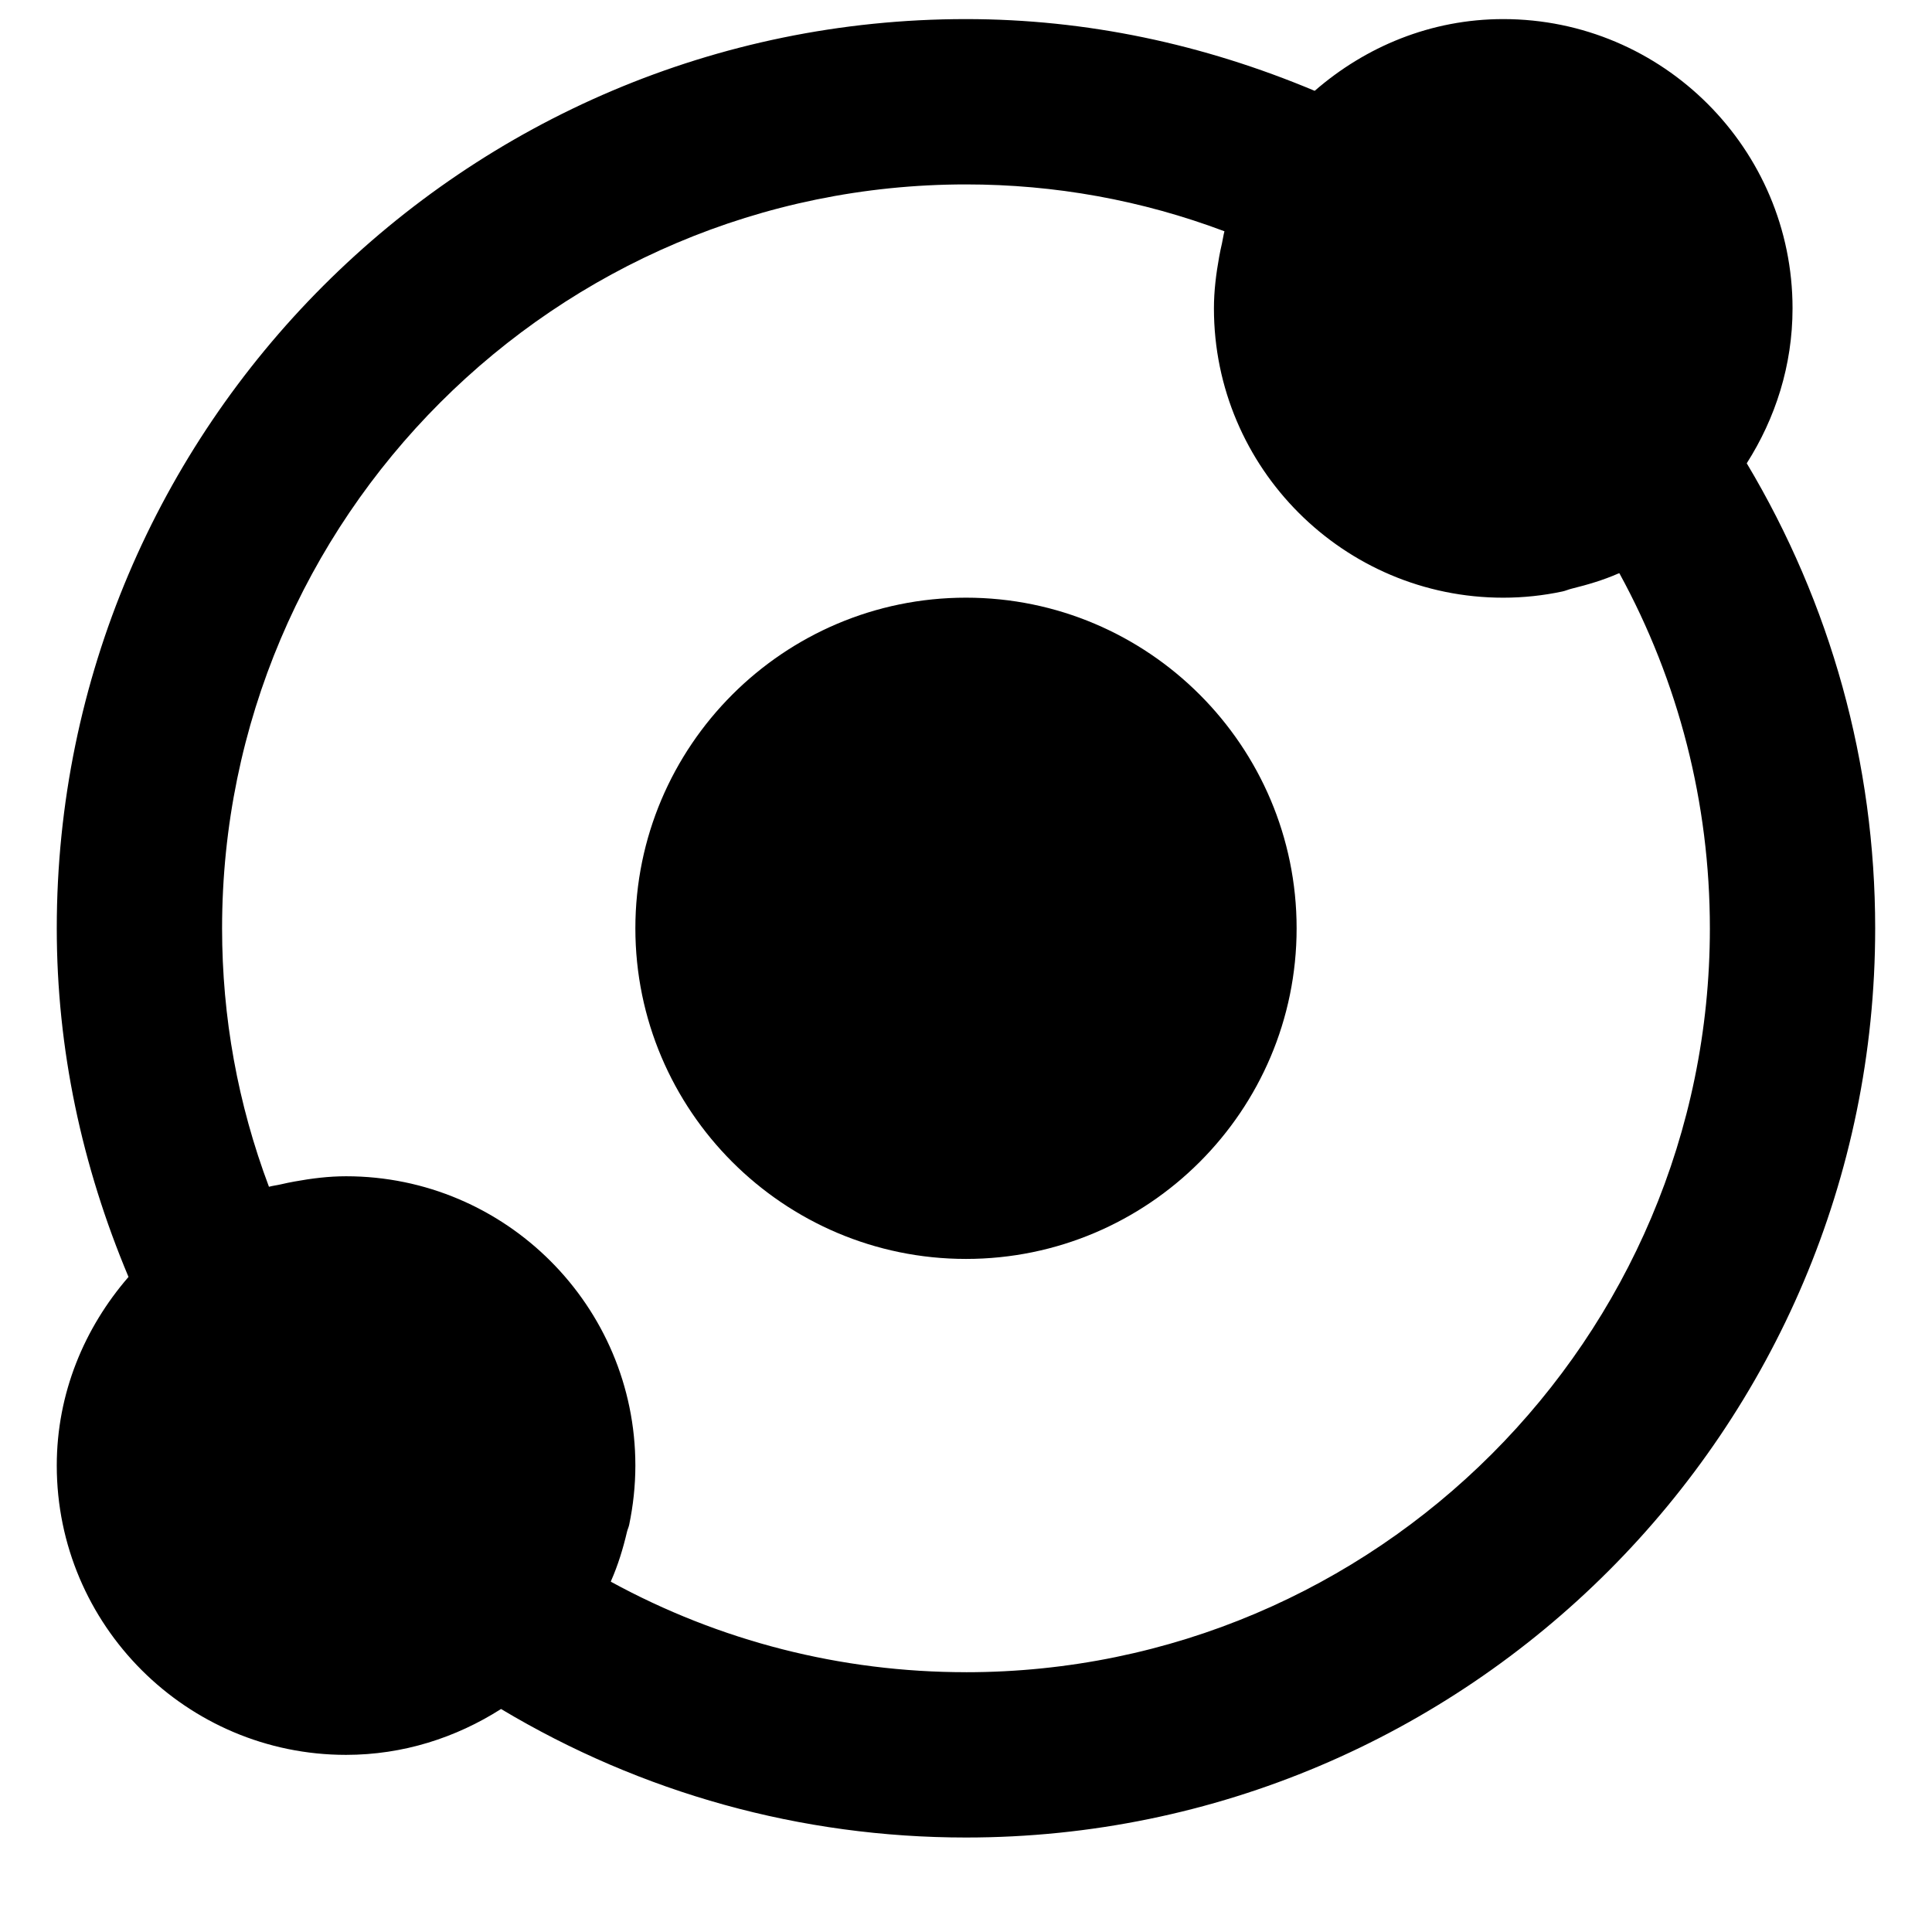 <?xml version="1.0" encoding="UTF-8"?>
<!-- Uploaded to: SVG Repo, www.svgrepo.com, Generator: SVG Repo Mixer Tools -->
<svg fill="#000000" width="800px" height="800px" version="1.1" viewBox="144 144 512 512" xmlns="http://www.w3.org/2000/svg">
 <g fill-rule="evenodd">
  <path d="m400 302.39c-48.324 0-87.621 39.297-87.621 87.621 0 48.32 39.297 87.617 87.621 87.617 48.32 0 87.617-39.297 87.617-87.617 0-48.324-39.297-87.621-87.617-87.621"/>
  <path d="m400 587.15c-33.164 0-65.301-8.234-94.125-23.984 0.043-0.09 0.043-0.176 0.086-0.266 1.82-4.137 3.156-8.496 4.207-12.988 0.152-0.613 0.438-1.203 0.57-1.816 1.051-5.082 1.641-10.316 1.641-15.707 0-42.277-34.391-76.668-76.668-76.668-4.598 0-9.133 0.57-13.602 1.383-1.246 0.219-2.477 0.48-3.703 0.766-1.027 0.242-2.102 0.352-3.129 0.637-8.262-21.973-12.422-44.93-12.422-68.496 0-108.69 88.43-197.14 197.14-197.14 23.566 0 46.523 4.16 68.496 12.418-0.285 1.055-0.418 2.148-0.66 3.223-0.281 1.184-0.523 2.363-0.742 3.57-0.812 4.488-1.383 9.023-1.383 13.645 0 42.277 34.391 76.668 76.668 76.668 5.367 0 10.602-0.57 15.664-1.645 0.852-0.172 1.621-0.547 2.453-0.742 4.25-1.051 8.41-2.277 12.352-4.008 0.09-0.047 0.219-0.047 0.309-0.09 15.75 28.805 23.984 60.961 23.984 94.105 0 108.69-88.43 197.14-197.14 197.14m206.91-320.38c7.578-11.895 12.137-25.914 12.137-41.051 0-42.273-34.391-76.664-76.668-76.664-19.168 0-36.516 7.316-49.965 19.012-29.484-12.375-60.434-19.012-92.414-19.012-132.86 0-240.95 108.1-240.95 240.95 0 31.98 6.637 62.93 19.012 92.391-11.676 13.473-19.012 30.801-19.012 49.988 0 42.277 34.391 76.668 76.664 76.668 15.137 0 29.156-4.559 41.074-12.156 37.258 22.297 79.492 34.059 123.21 34.059 132.85 0 240.95-108.1 240.95-240.95 0-43.703-11.762-85.957-34.039-123.24"/>
 </g>
</svg>